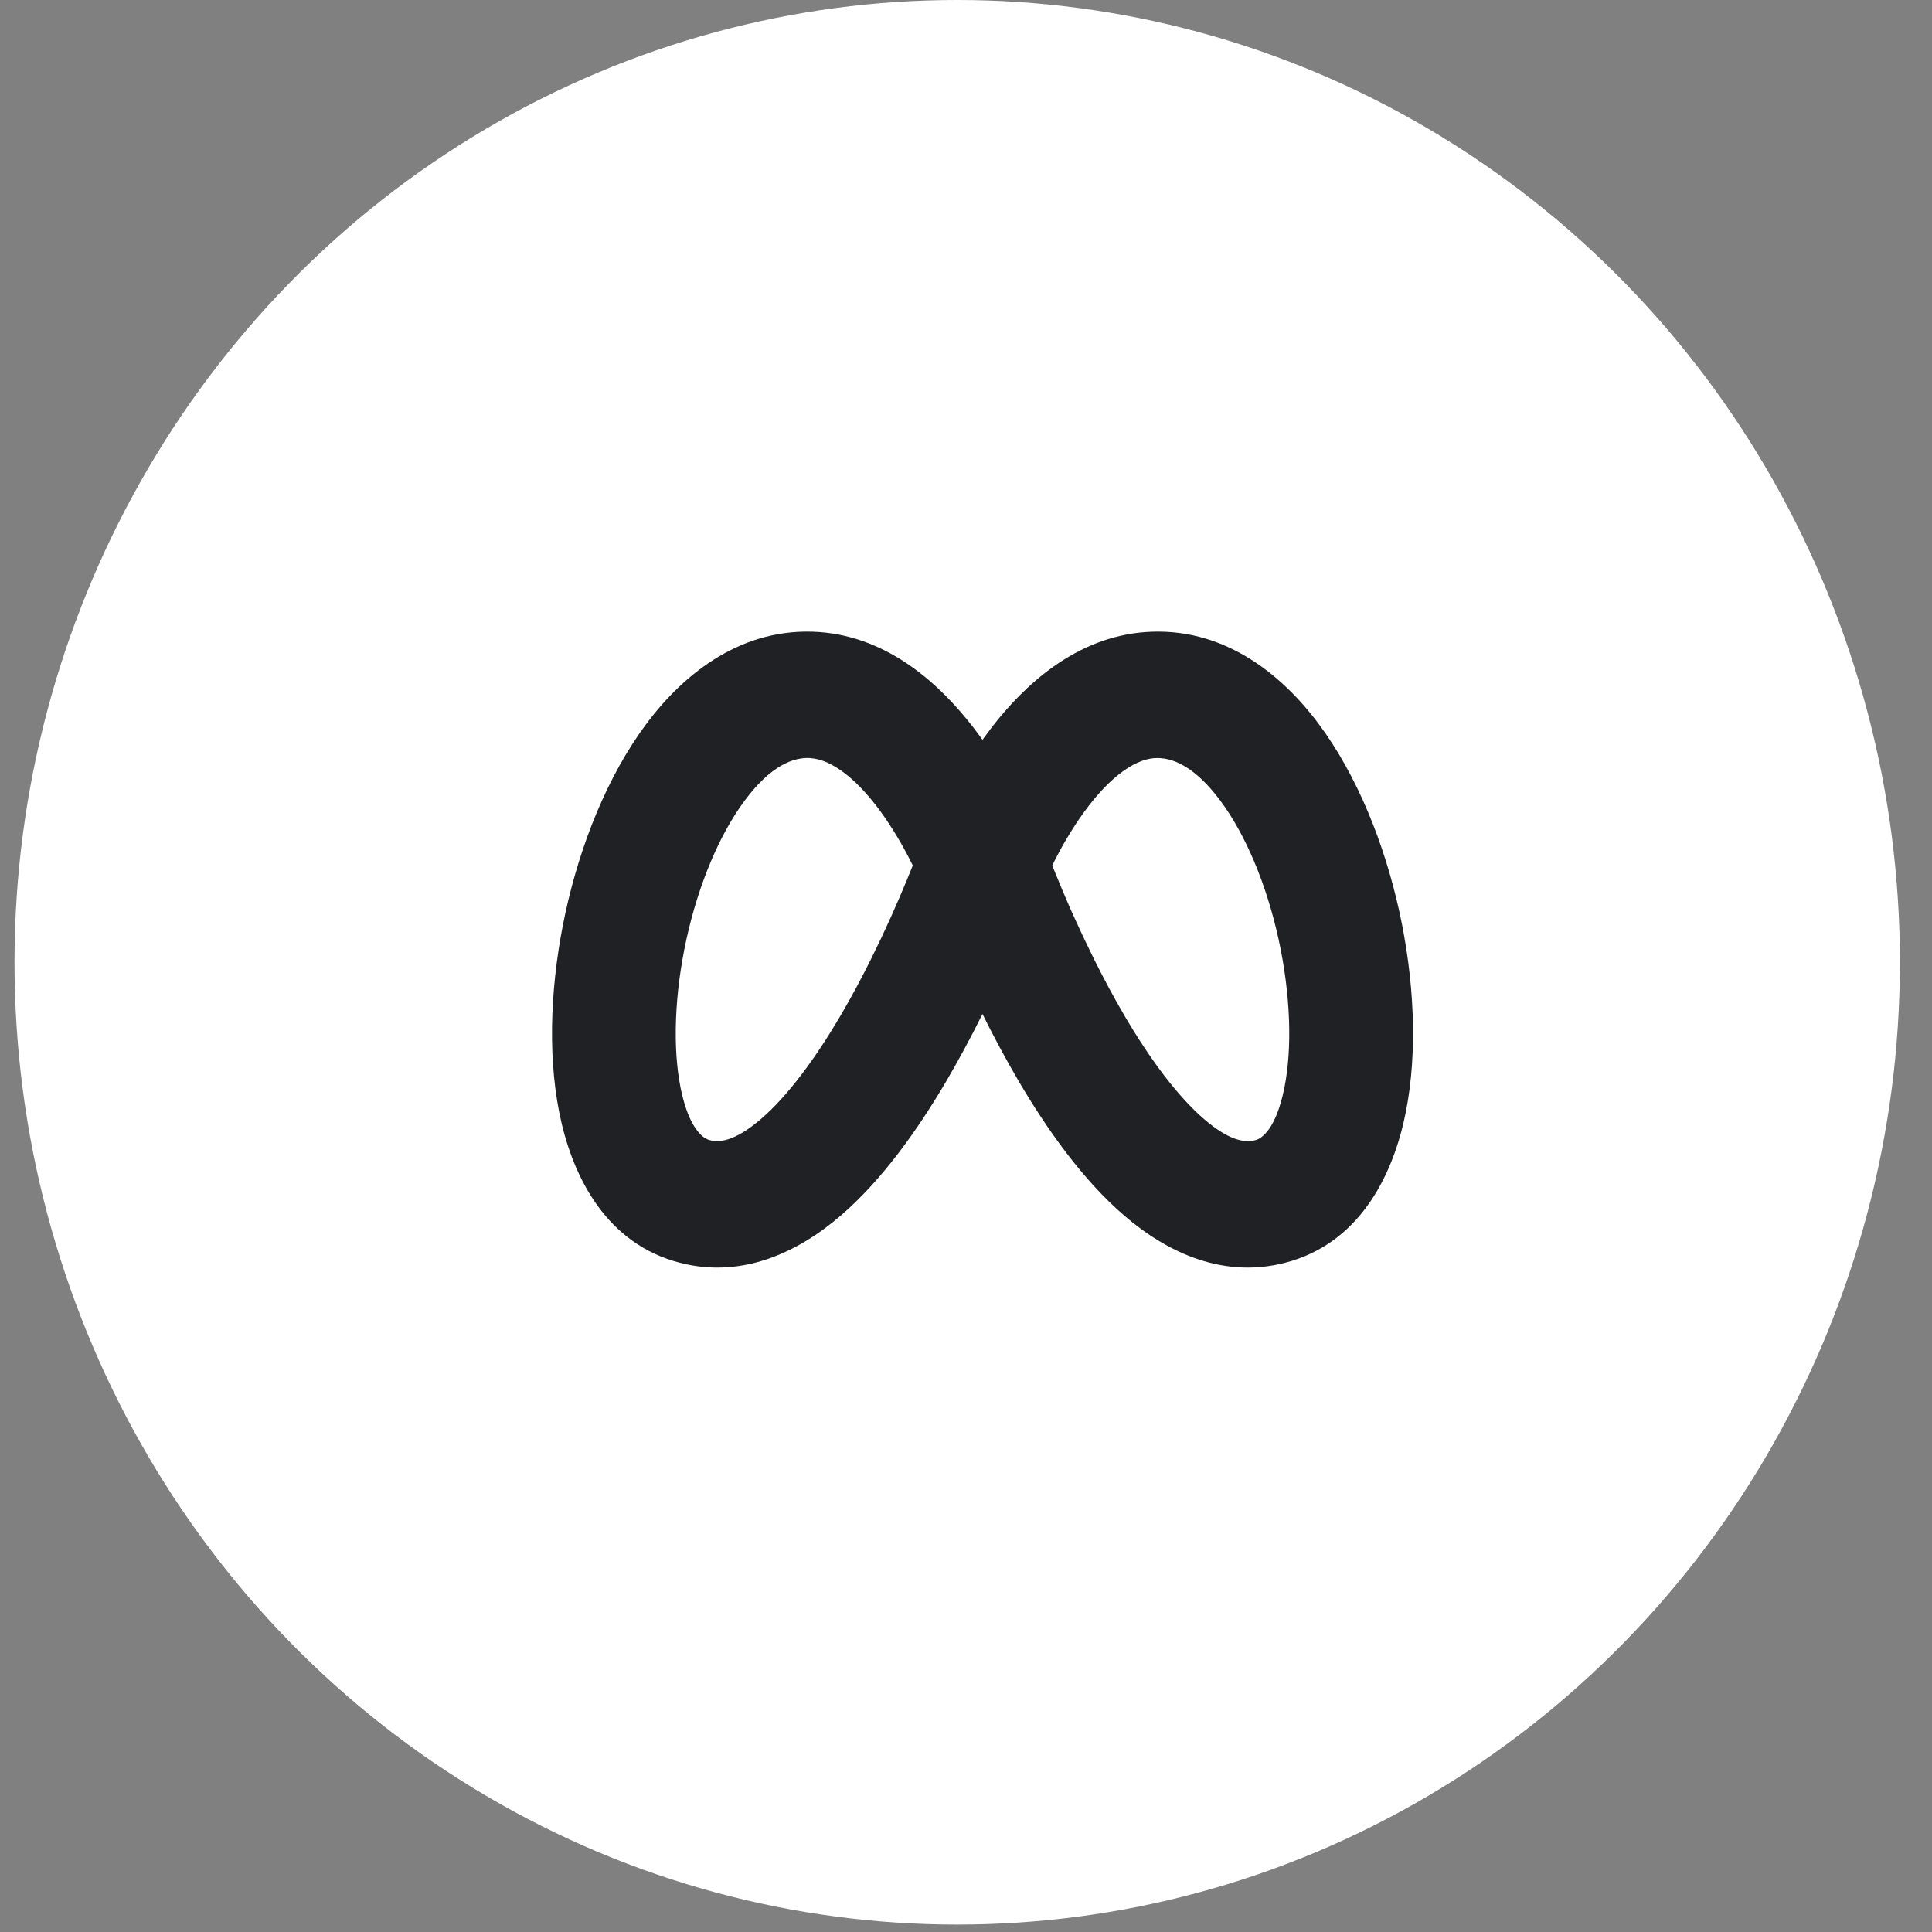 <svg width="49" height="49" viewBox="0 0 49 49" fill="none" xmlns="http://www.w3.org/2000/svg">
<rect x="0" y="0" width="49" height="49" fill="#808080" stroke="none"/>
<ellipse cx="24.277" cy="24.406" rx="23.909" ry="24.406" fill="white"/>
<path fill-rule="evenodd" clip-rule="evenodd" d="M29.061 16.03C30.976 15.896 32.455 17.036 33.439 18.352C34.431 19.68 35.114 21.413 35.49 23.117C35.864 24.822 35.964 26.654 35.653 28.215C35.355 29.714 34.559 31.43 32.758 31.98C31.063 32.496 29.578 31.745 28.519 30.835C27.456 29.922 26.556 28.642 25.849 27.443C25.518 26.879 25.208 26.303 24.918 25.717C24.628 26.303 24.318 26.878 23.988 27.442C23.28 28.642 22.381 29.922 21.318 30.835C20.258 31.745 18.773 32.496 17.078 31.98C15.278 31.43 14.482 29.715 14.184 28.215C13.874 26.654 13.974 24.822 14.348 23.117C14.722 21.413 15.406 19.679 16.398 18.352C17.382 17.036 18.861 15.896 20.776 16.03C22.571 16.159 23.876 17.401 24.689 18.454L24.919 18.762L25.148 18.453C25.961 17.401 27.266 16.157 29.061 16.03ZM20.558 19.227C20.119 19.196 19.543 19.425 18.893 20.297C18.25 21.157 17.717 22.425 17.41 23.819C17.105 25.213 17.06 26.573 17.259 27.578C17.432 28.443 17.709 28.754 17.879 28.863L17.95 28.899L17.978 28.91C18.221 28.985 18.621 28.963 19.297 28.383C19.971 27.804 20.66 26.873 21.299 25.791C21.584 25.307 21.848 24.811 22.086 24.335L22.358 23.774L22.602 23.244L22.817 22.754L23 22.32L23.15 21.95C22.947 21.535 22.715 21.136 22.456 20.755C21.782 19.777 21.107 19.266 20.558 19.228M29.279 19.228C28.73 19.267 28.055 19.778 27.381 20.756C27.121 21.137 26.89 21.536 26.687 21.951L26.925 22.531L27.123 22.995L27.235 23.244L27.48 23.775L27.752 24.336C27.99 24.812 28.253 25.308 28.538 25.792C29.177 26.875 29.867 27.805 30.539 28.384C31.168 28.924 31.557 28.98 31.805 28.925L31.86 28.911C31.996 28.869 32.365 28.645 32.577 27.578C32.776 26.575 32.733 25.214 32.427 23.819C32.121 22.427 31.588 21.158 30.944 20.298C30.292 19.427 29.718 19.198 29.279 19.228Z" fill="#1F2124"/>
</svg>
